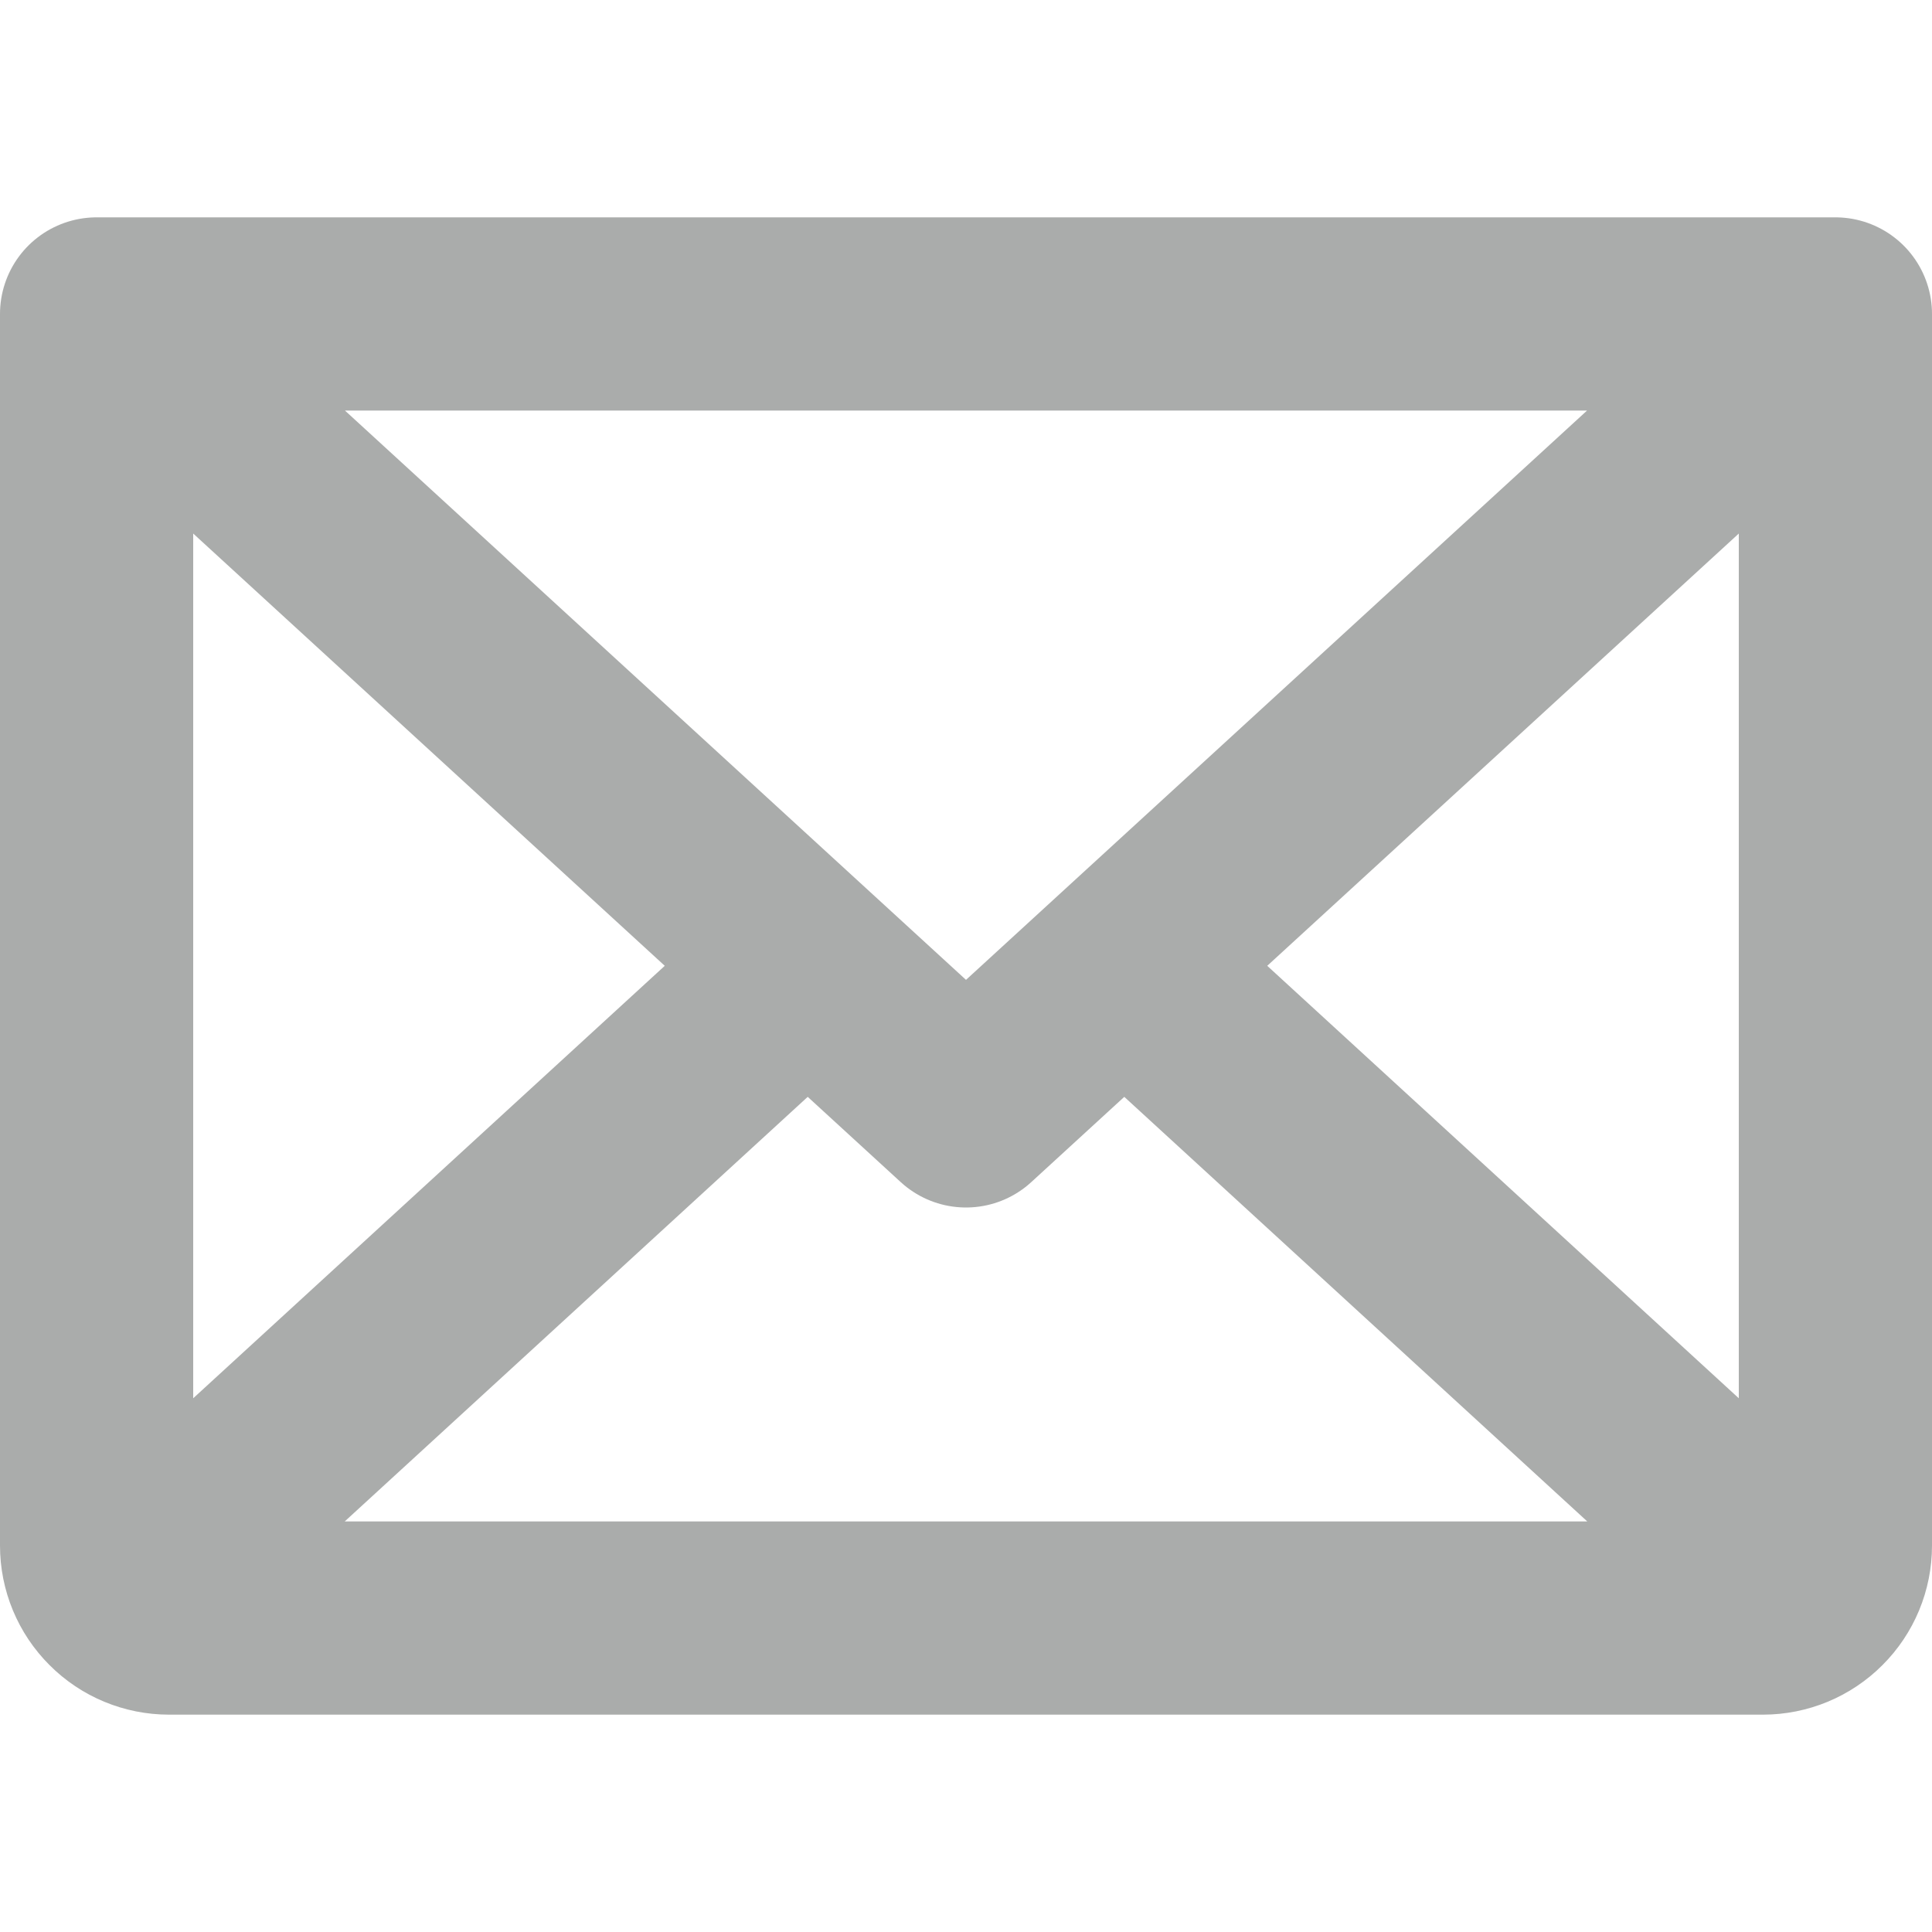 <svg width="24" height="24" viewBox="0 0 20 16" fill="none" xmlns="http://www.w3.org/2000/svg">
<path d="M19 1.25L10 9.5L1 1.25M19 1.25H1M19 1.25V14C19 14.199 18.921 14.39 18.78 14.53C18.64 14.671 18.449 14.75 18.25 14.75H1.75C1.551 14.75 1.36 14.671 1.22 14.53C1.079 14.39 1 14.199 1 14V1.25M8.359 8L1.234 14.534M18.766 14.534L11.641 8" stroke="#AAACAB" stroke-width="2" stroke-linecap="round" stroke-linejoin="round"/>
</svg>
